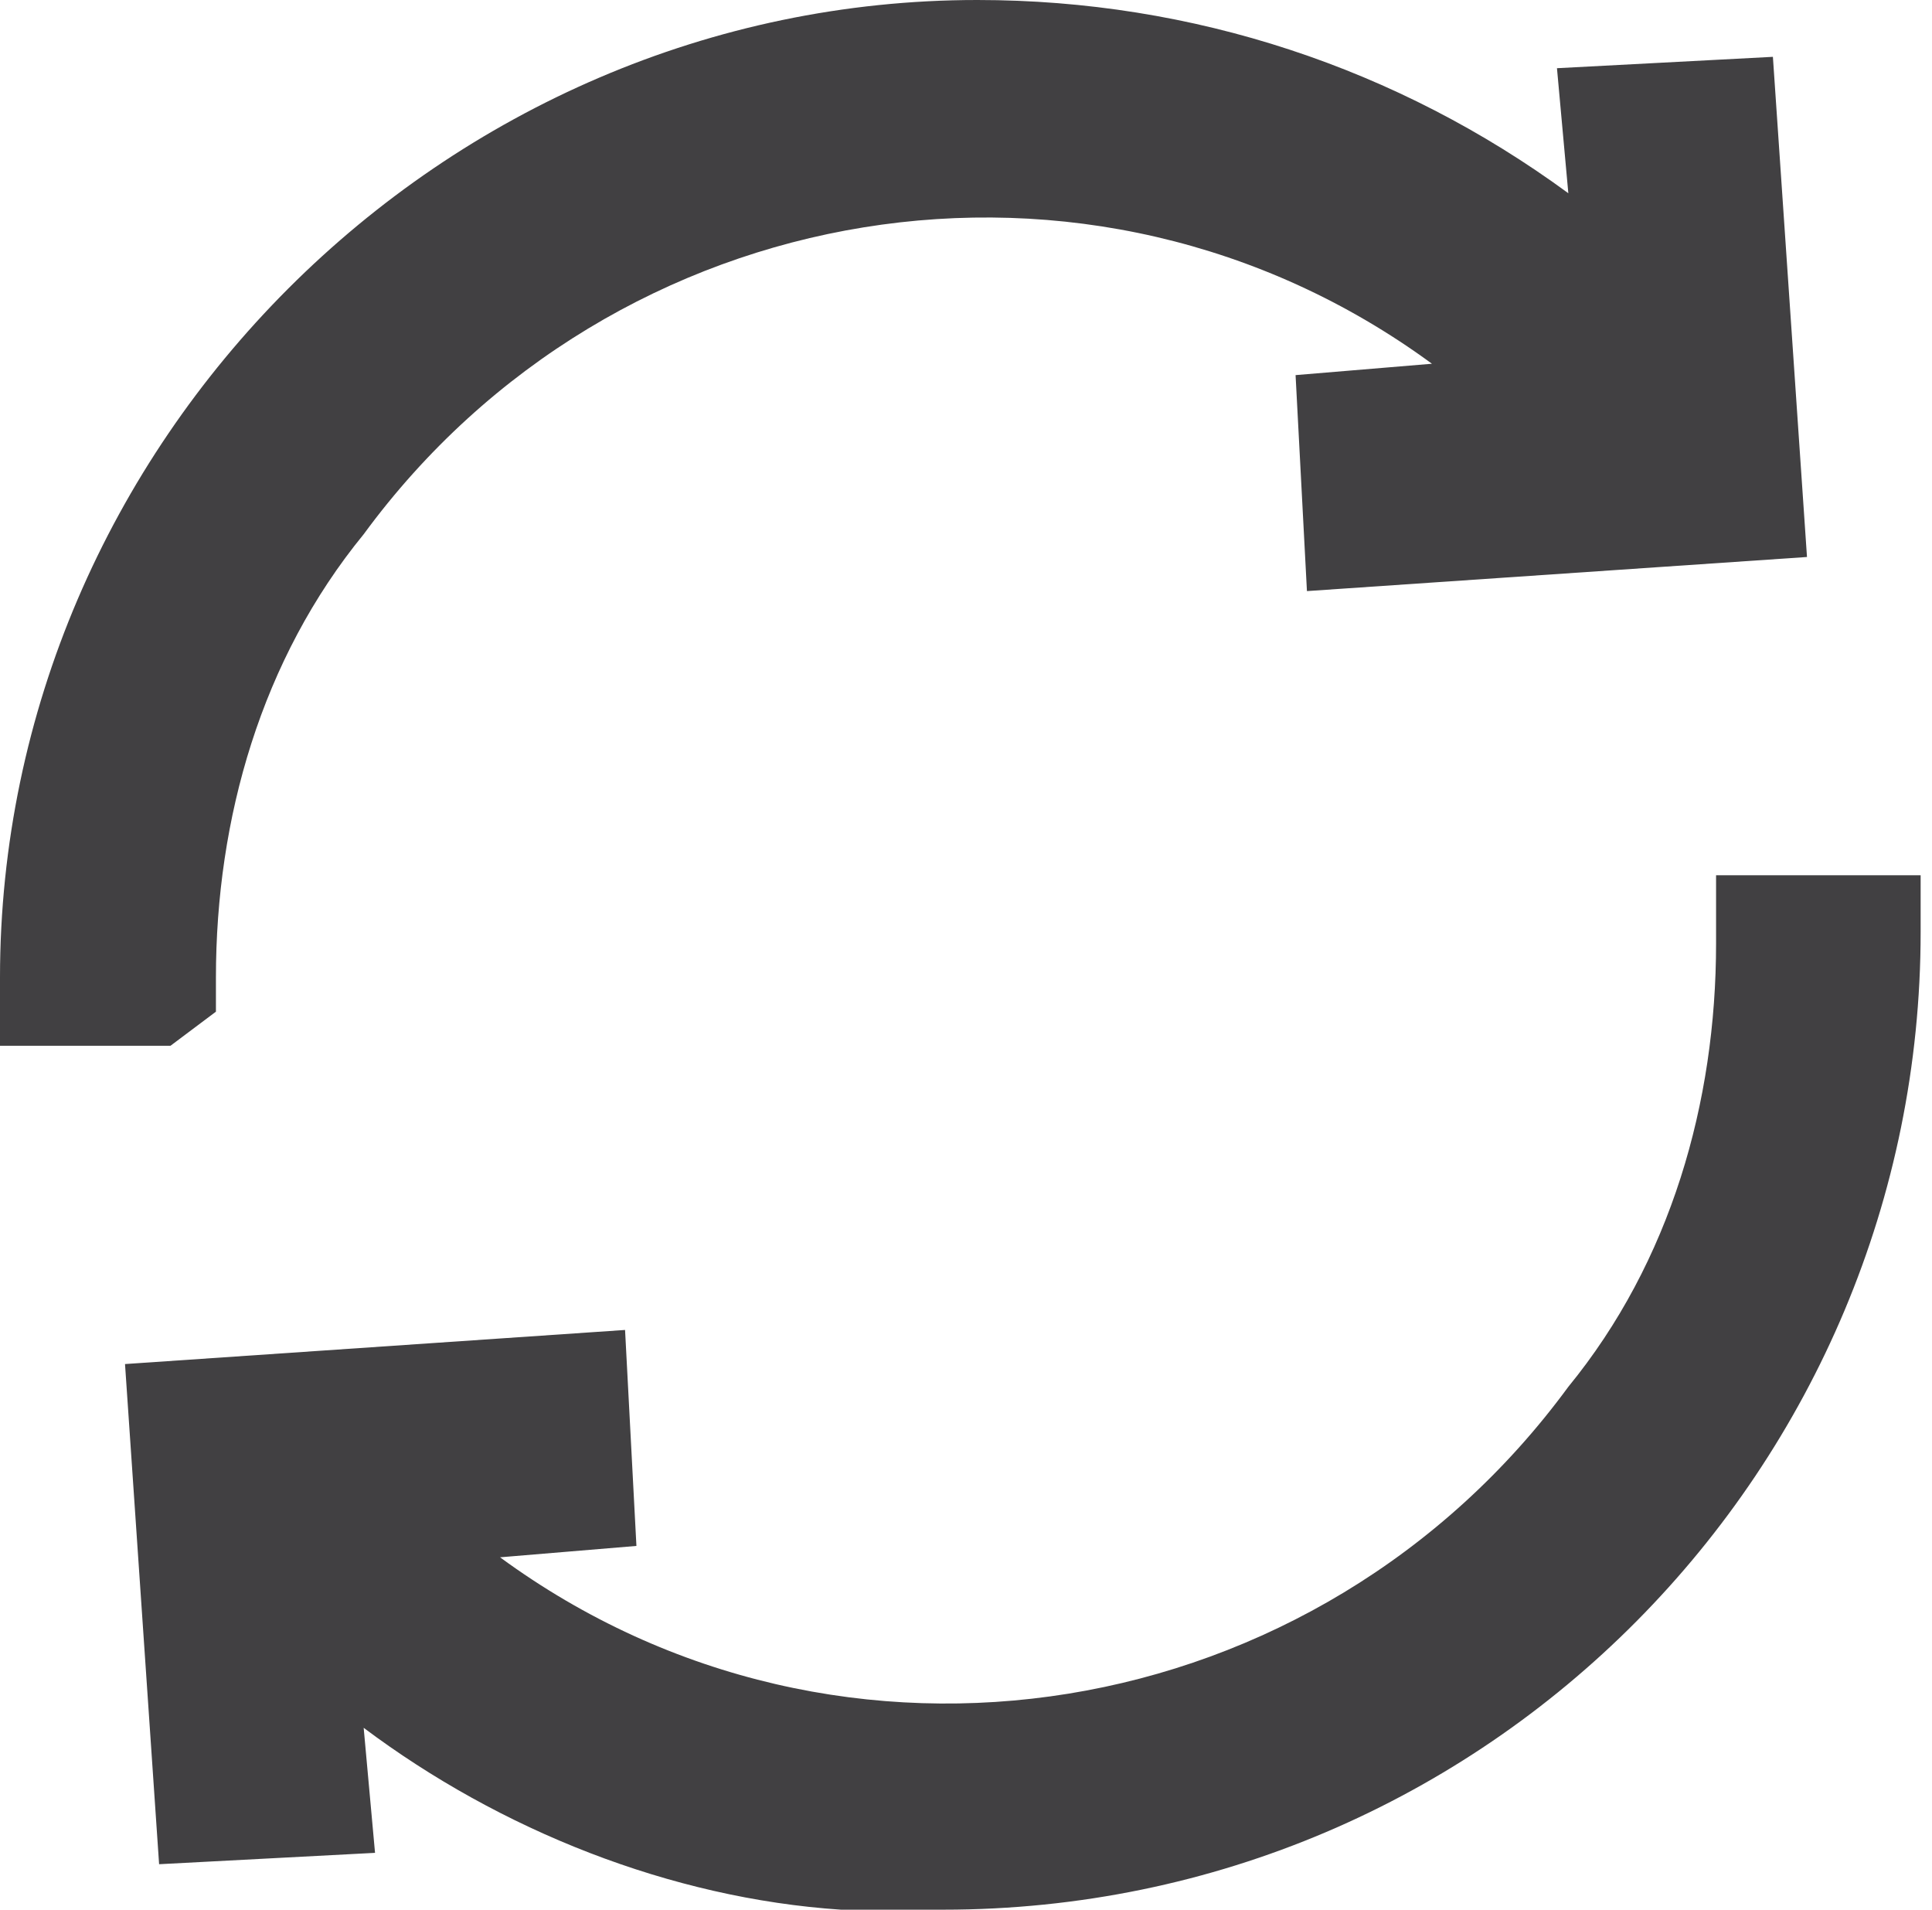 <?xml version="1.0" encoding="utf-8"?>
<!-- Generator: Adobe Illustrator 27.1.0, SVG Export Plug-In . SVG Version: 6.00 Build 0)  -->
<svg version="1.1" id="Layer_1" xmlns="http://www.w3.org/2000/svg" xmlns:xlink="http://www.w3.org/1999/xlink" x="0px" y="0px"
	 viewBox="0 0 17 16.8" style="enable-background:new 0 0 17 16.8;" xml:space="preserve">
<style type="text/css">
	.st0{fill:#414042;}
</style>
<g>
	<path class="st0" d="M1.9,8.9V8.6c0-1.4,0.4-2.8,1.3-3.9c2.2-3,6.4-3.7,9.4-1.5l-1.2,0.1l0.1,1.9l4.4-0.3l-0.3-4.4l-1.9,0.1
		l0.1,1.1C12.3,0.6,10.5,0,8.6,0C3.9,0,0,3.9,0,8.6v0.6h1.5L1.9,8.9z"/>
	<path class="st0" d="M15.1,7.7v0.6c0,1.4-0.4,2.8-1.3,3.9c-2.2,3-6.4,3.7-9.4,1.5l1.2-0.1l-0.1-1.9L1.1,12l0.3,4.4l1.9-0.1
		l-0.1-1.1c1.2,0.9,2.7,1.5,4.2,1.6l0,0h0.9c4.8,0,8.6-3.9,8.6-8.6V7.7H15.1z"/>
</g>
</svg>
